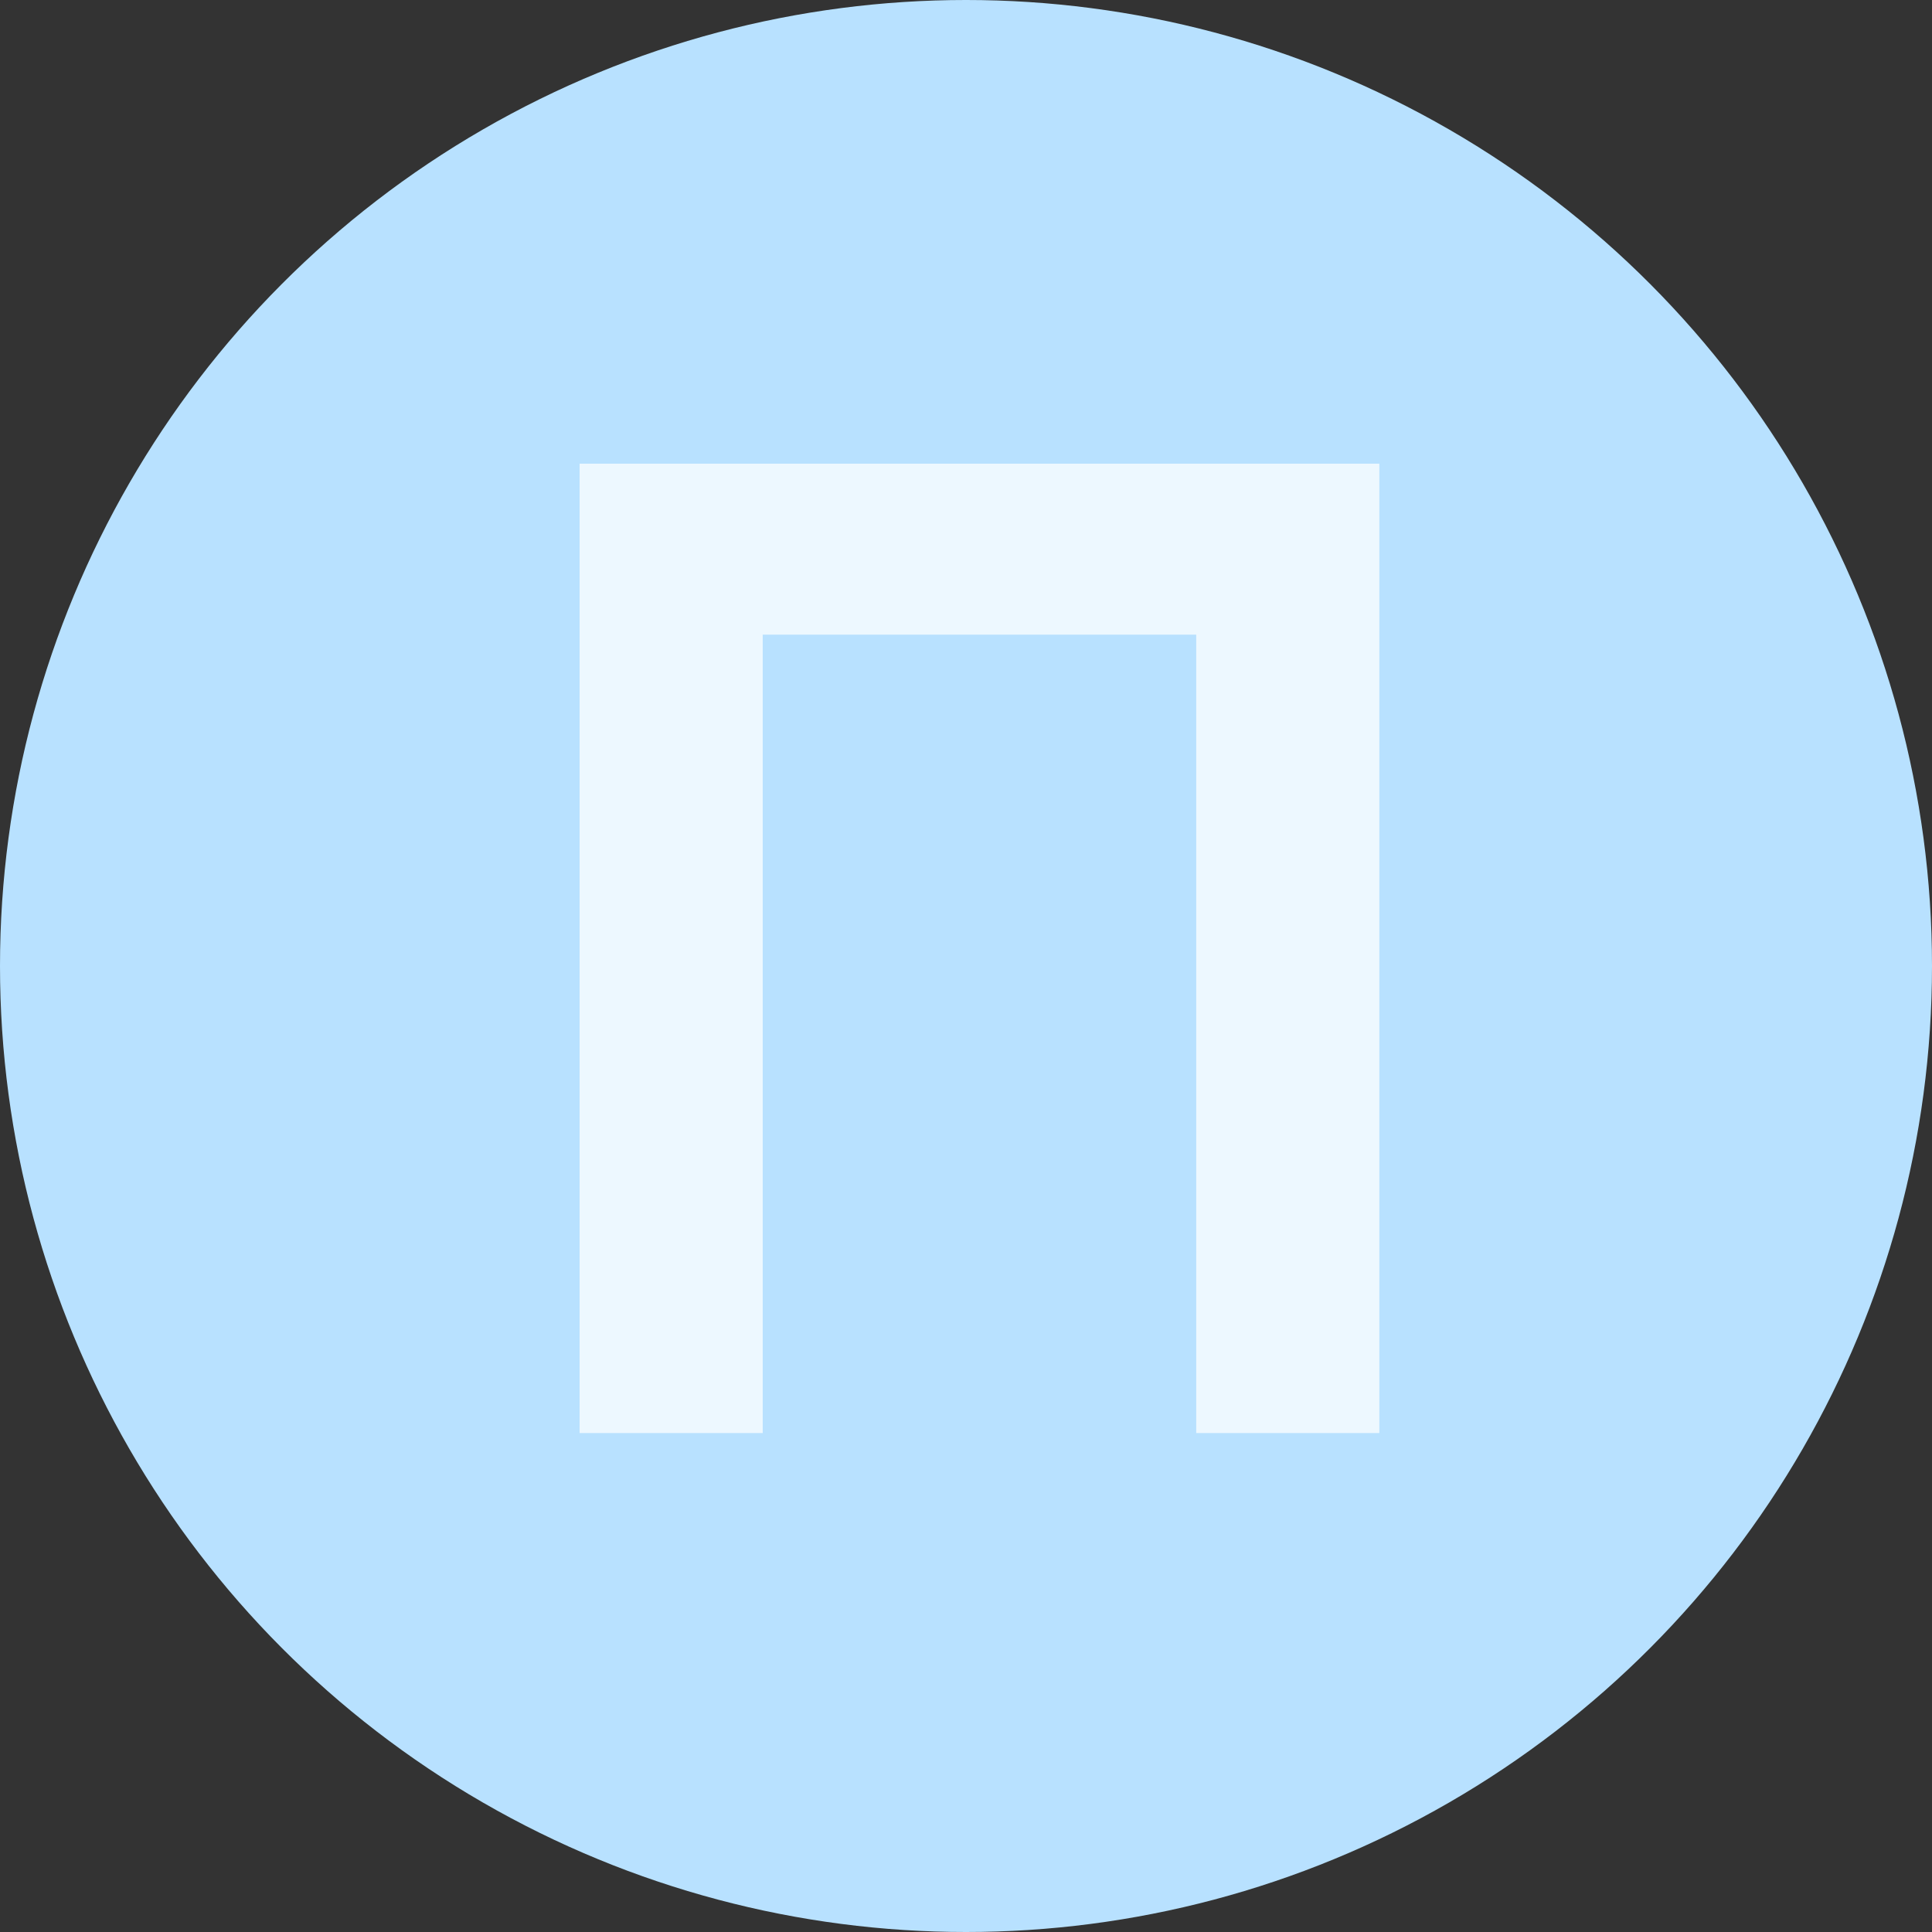 <?xml version="1.0" encoding="UTF-8"?> <svg xmlns="http://www.w3.org/2000/svg" width="50" height="50" viewBox="0 0 50 50" fill="none"><rect x="0" y="0" width="50" height="50" fill="#333333" stroke="none"/> <circle cx="25" cy="25" r="25" fill="#B8E1FF"></circle> <path d="M15 37.087V12H35.697V37.087H30.958V16.425H19.739V37.087H15Z" fill="#FAFDFF" fill-opacity="0.8"></path> </svg> 